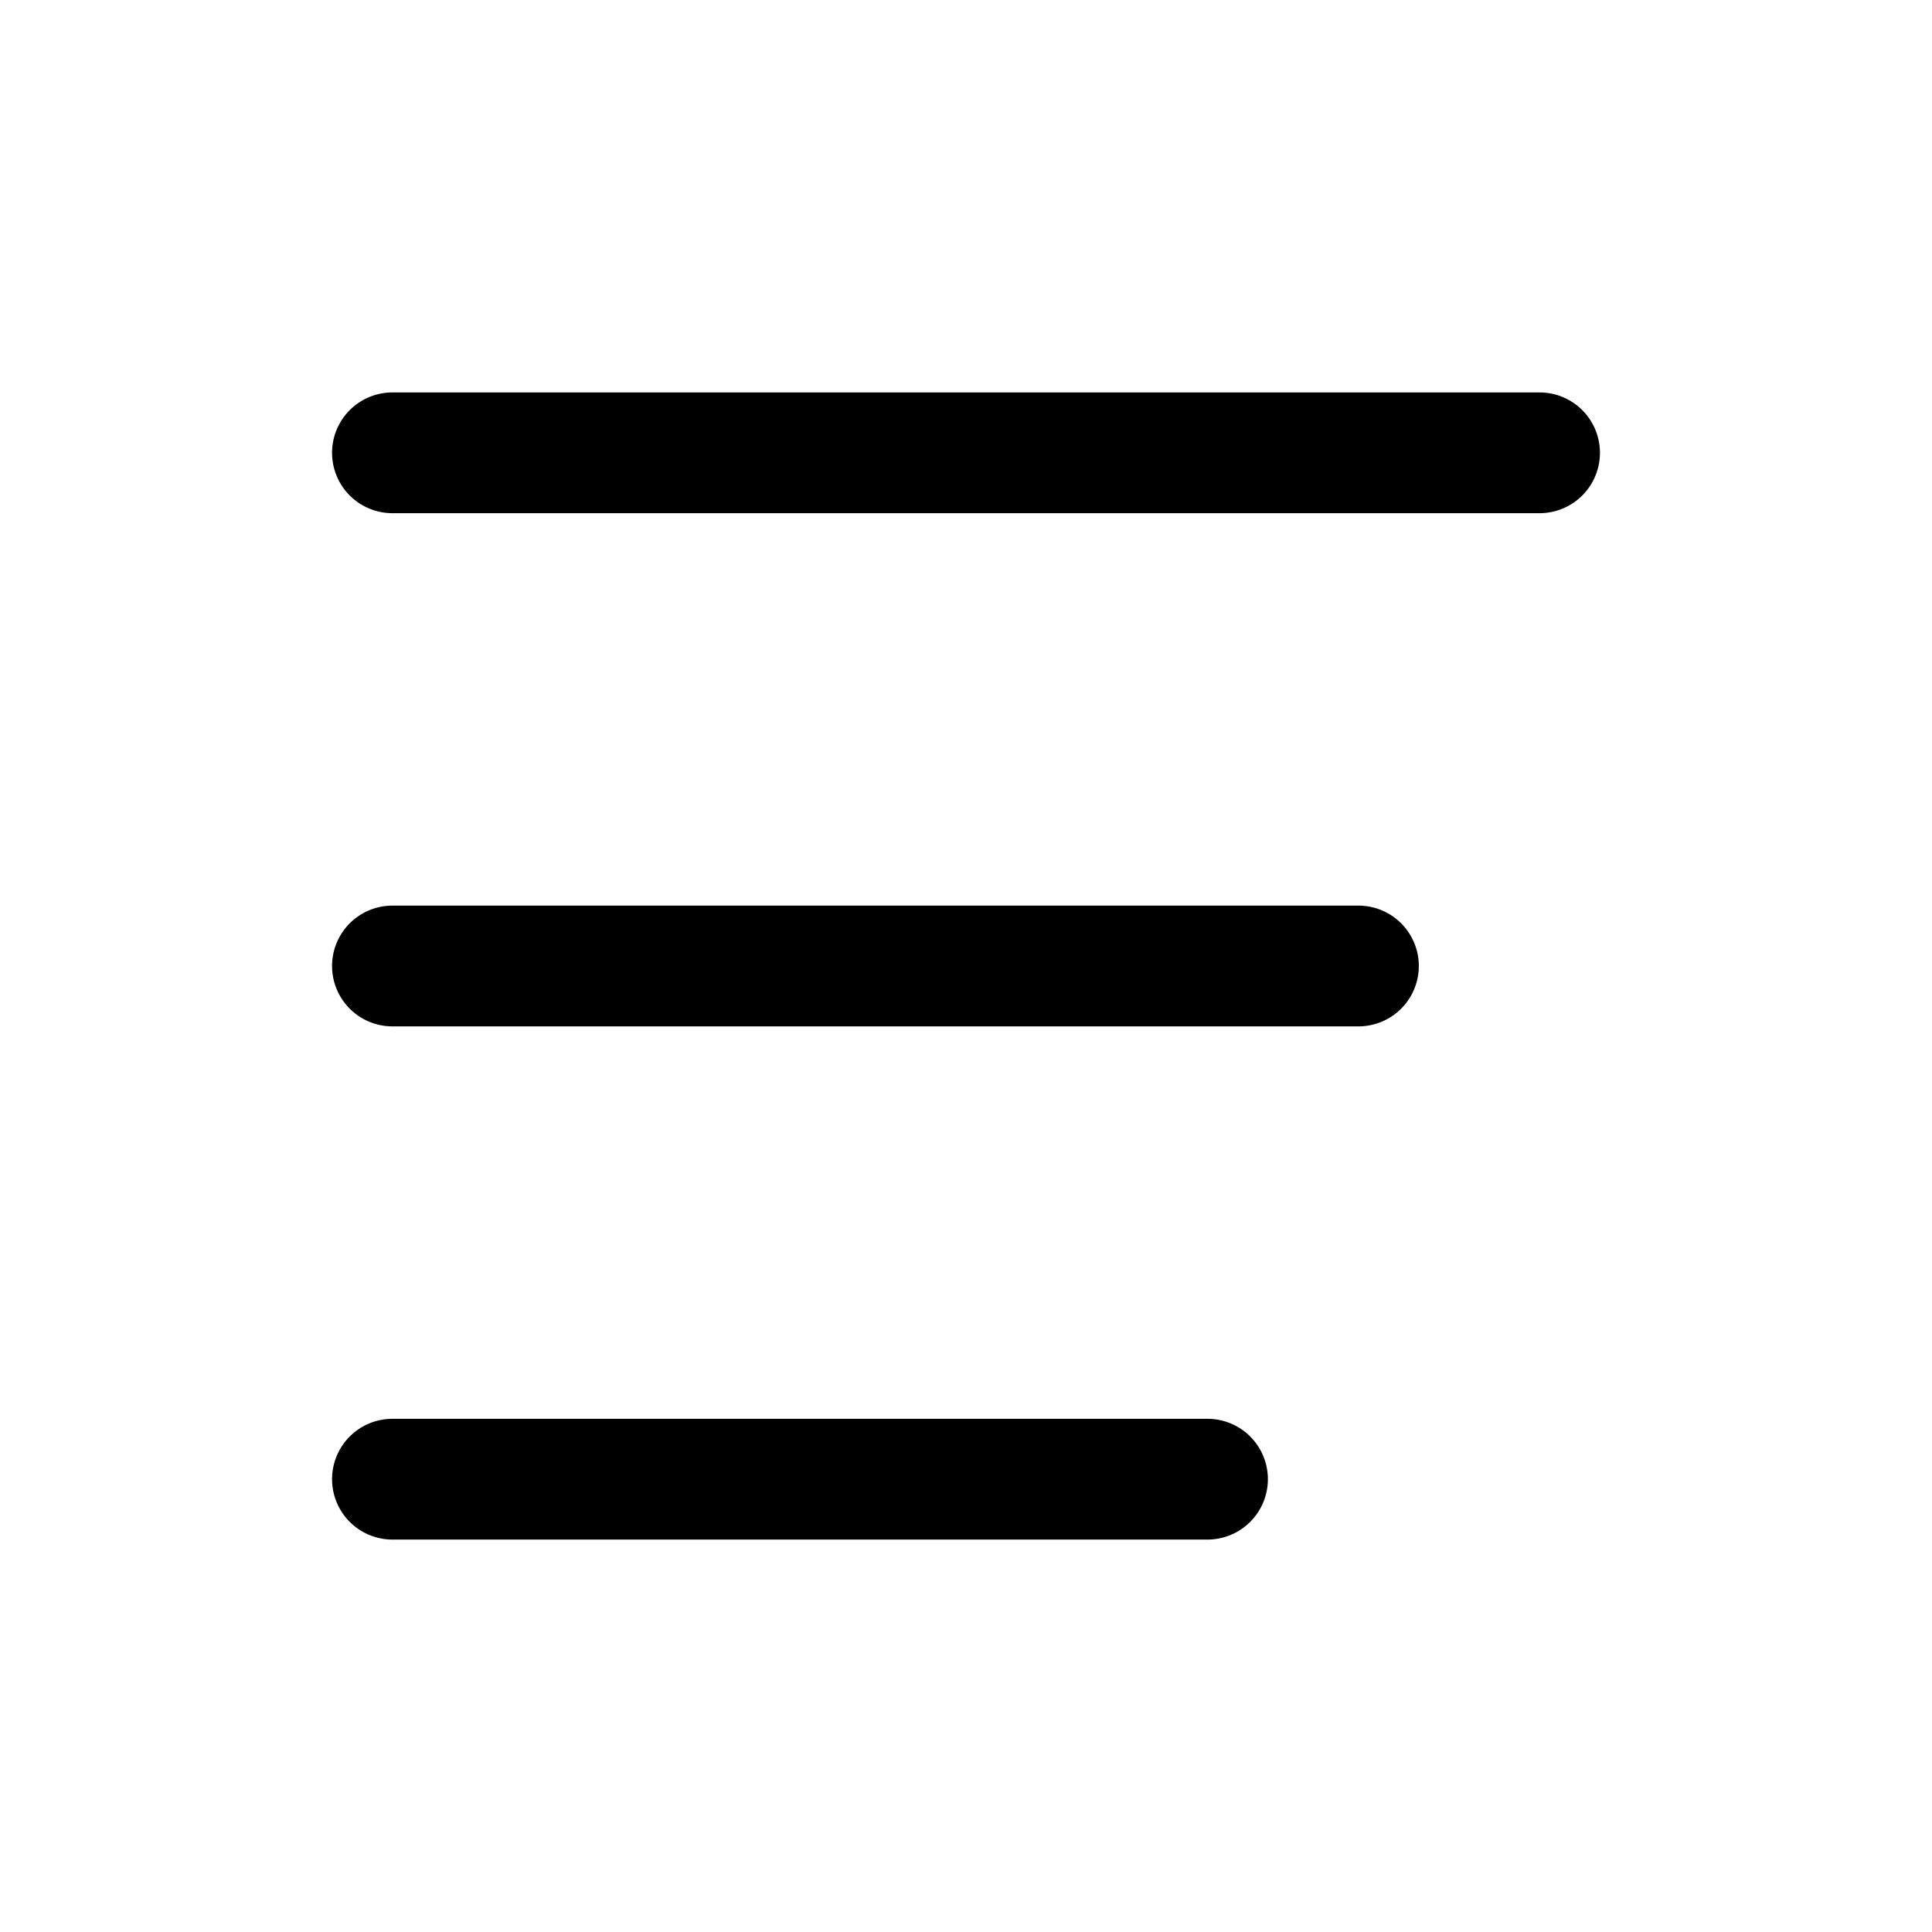 <svg id="레이어_1" data-name="레이어 1" xmlns="http://www.w3.org/2000/svg" viewBox="0 0 64 64"><title>category2</title><g id="category"><path d="M51,17H13A2,2,0,0,1,13,13H51A2,2,0,1,1,51,17Z"/><path d="M45,34H13A2,2,0,1,1,13,30H45A2,2,0,1,1,45,34Z"/><path d="M40,51H13A2,2,0,1,1,13,47H40A2,2,0,0,1,40,51Z"/></g></svg>